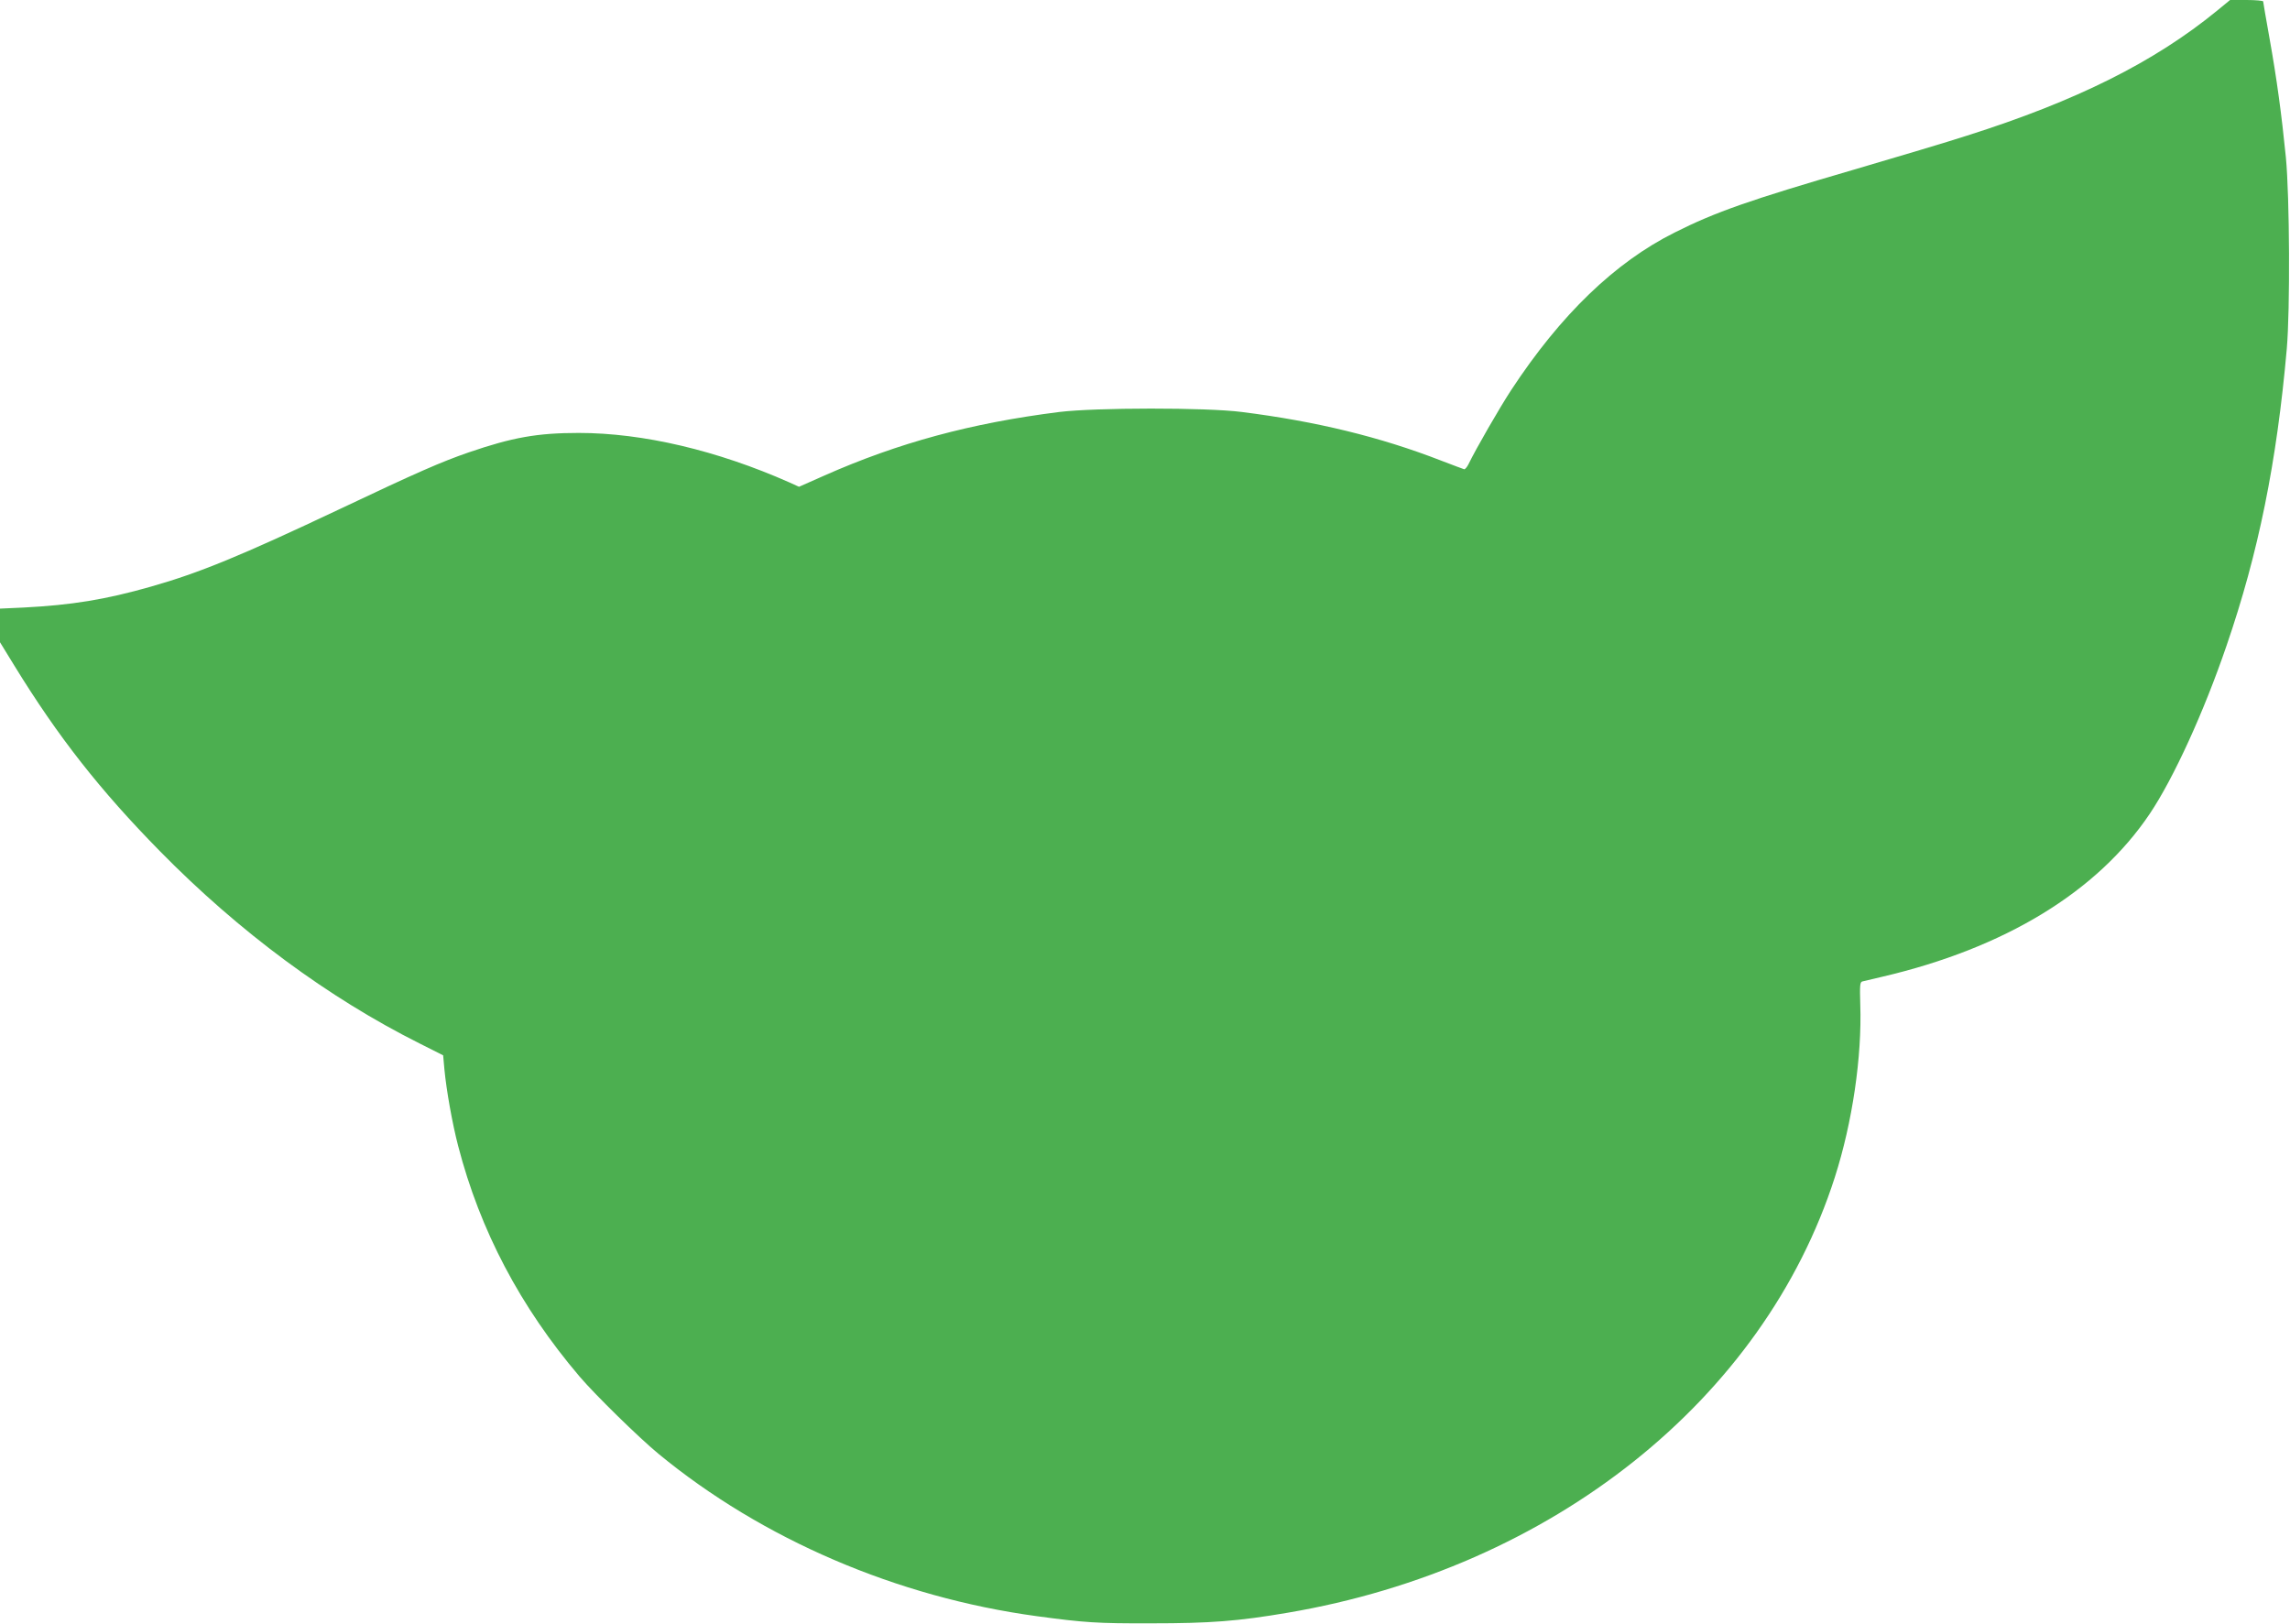 <?xml version="1.0" standalone="no"?>
<!DOCTYPE svg PUBLIC "-//W3C//DTD SVG 20010904//EN"
 "http://www.w3.org/TR/2001/REC-SVG-20010904/DTD/svg10.dtd">
<svg version="1.0" xmlns="http://www.w3.org/2000/svg"
 width="1280pt" height="908pt" viewBox="0 0 1280 908"
 preserveAspectRatio="xMidYMid meet">
<g transform="translate(0,908) scale(0.1,-0.1)"
fill="#4caf50" stroke="none">
<path d="M12392 9020 c-351 -287 -785 -504 -1397 -698 -104 -34 -390 -119
-635 -191 -576 -168 -772 -236 -1000 -351 -334 -167 -637 -460 -913 -880 -66
-101 -198 -330 -239 -415 -8 -16 -19 -29 -24 -28 -5 1 -62 23 -128 48 -342
133 -701 220 -1114 272 -201 26 -818 25 -1022 0 -492 -62 -899 -172 -1314
-356 l-140 -62 -55 25 c-402 178 -817 276 -1176 276 -232 0 -371 -25 -616
-109 -153 -53 -282 -109 -723 -318 -550 -260 -781 -355 -1052 -432 -256 -73
-443 -103 -712 -117 l-132 -6 0 -94 0 -94 81 -132 c244 -397 478 -695 813
-1036 443 -451 941 -819 1452 -1075 l131 -66 7 -78 c11 -116 44 -303 77 -429
122 -471 347 -899 679 -1289 87 -102 330 -340 440 -431 580 -478 1334 -802
2115 -908 266 -36 338 -41 640 -40 330 0 485 12 761 59 1478 250 2662 1192
3060 2435 98 306 152 673 142 965 -3 107 -2 126 12 129 8 2 58 14 110 26 686
160 1203 475 1496 911 133 198 303 570 429 939 179 520 281 1026 337 1660 19
217 16 851 -5 1070 -24 241 -51 440 -92 669 -19 107 -35 198 -35 203 0 4 -42
8 -92 8 l-93 0 -73 -60z"/>
</g>
</svg>
